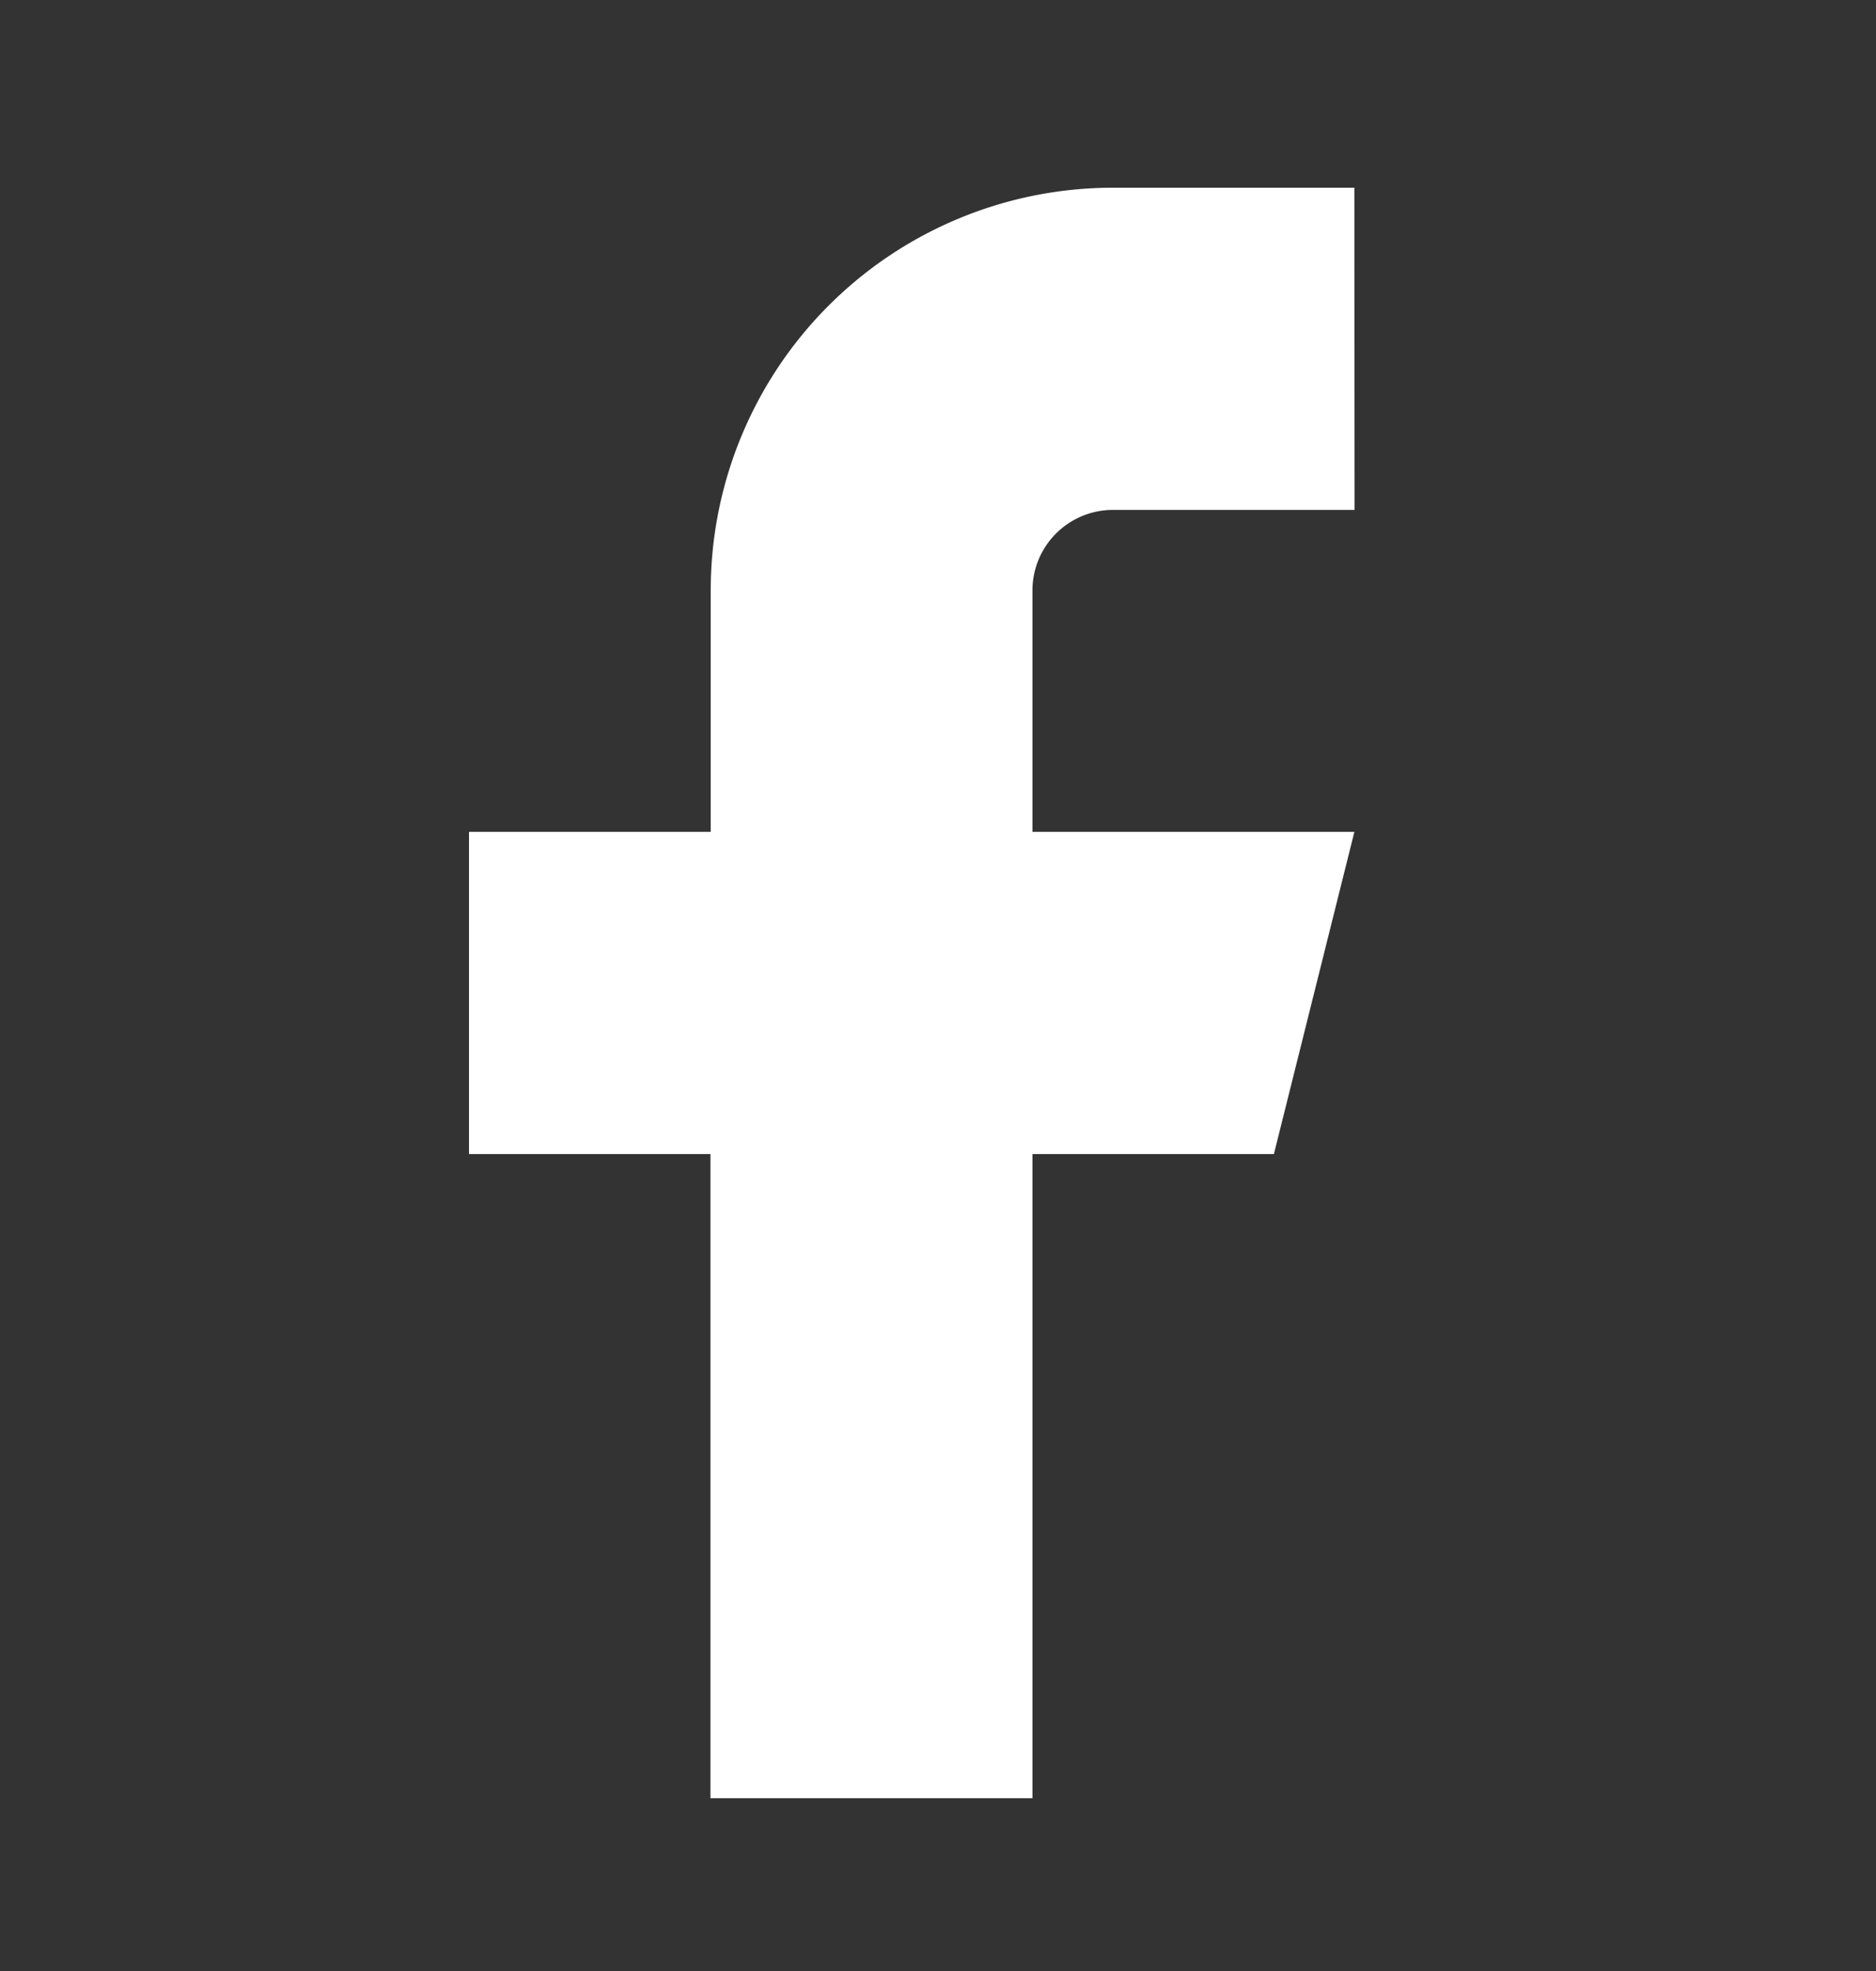 <svg xmlns="http://www.w3.org/2000/svg" width="20" height="21" viewBox="0 0 20 21">
  <rect x="0" y="0" width="20" height="21" fill="#333333" stroke="none"/>
  <g id="Groupe_984" data-name="Groupe 984" transform="translate(-1.521)">
    <rect id="Area_ICON:feather_facebook_SIZE:MEDIUM_STATE:DEFAULT_STYLE:STYLE3_" data-name="Area [ICON:feather/facebook][SIZE:MEDIUM][STATE:DEFAULT][STYLE:STYLE3]" width="20" height="21" transform="translate(1.521)" fill="#fff" opacity="0"/>
    <g id="Icon" transform="translate(-8 1.606)">
      <path id="Path" d="M15.272,1.667H12.7a4.29,4.29,0,0,0-4.29,4.289V8.53H5.833v3.433H8.407v6.863H11.84V11.963h2.574l.858-3.433H11.84V5.956A.858.858,0,0,1,12.7,5.1h2.574Z" transform="translate(8.688 -1.273)" fill="#fff"/>
    </g>
  </g>
</svg>
